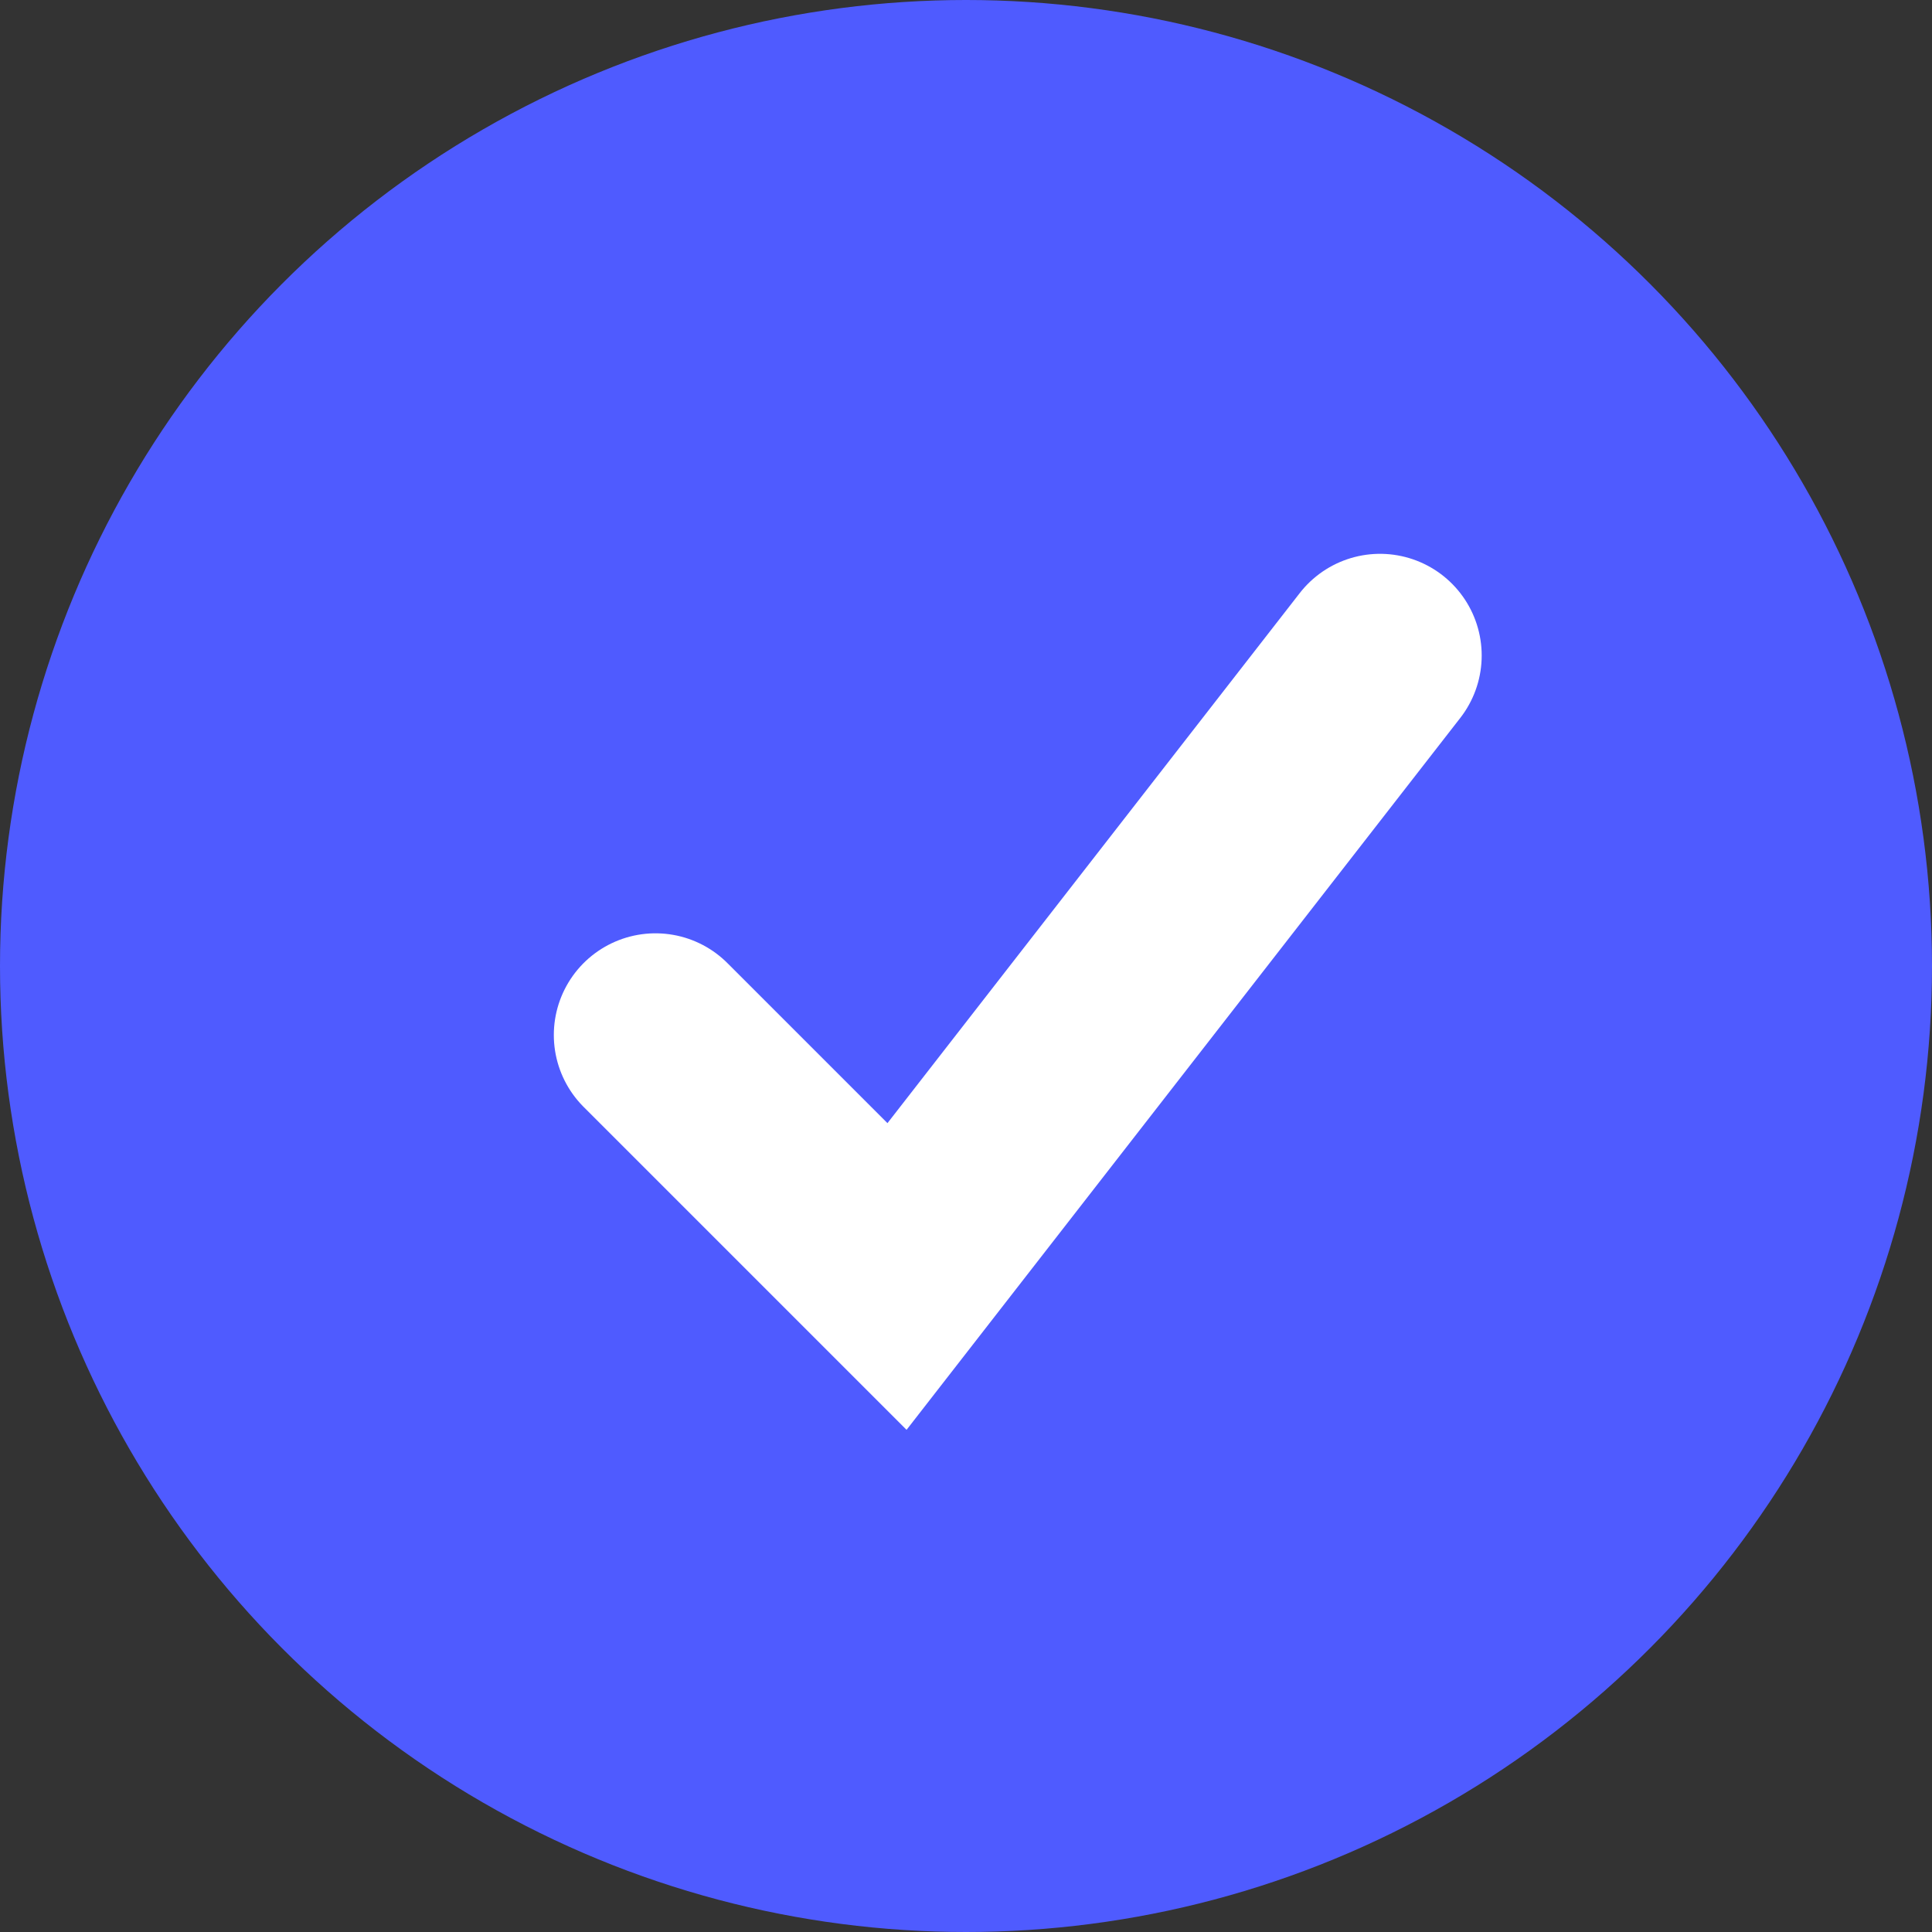 <?xml version="1.0" encoding="UTF-8"?> <svg xmlns="http://www.w3.org/2000/svg" width="38" height="38" viewBox="0 0 38 38" fill="none"><rect x="0" y="0" width="38" height="38" fill="#333333" stroke="none"/><circle cx="19" cy="19" r="19" fill="#4F5BFF"></circle><path d="M12.893 20.357L17.643 25.107L27.143 12.893" stroke="white" stroke-width="4" stroke-linecap="round"></path></svg> 
